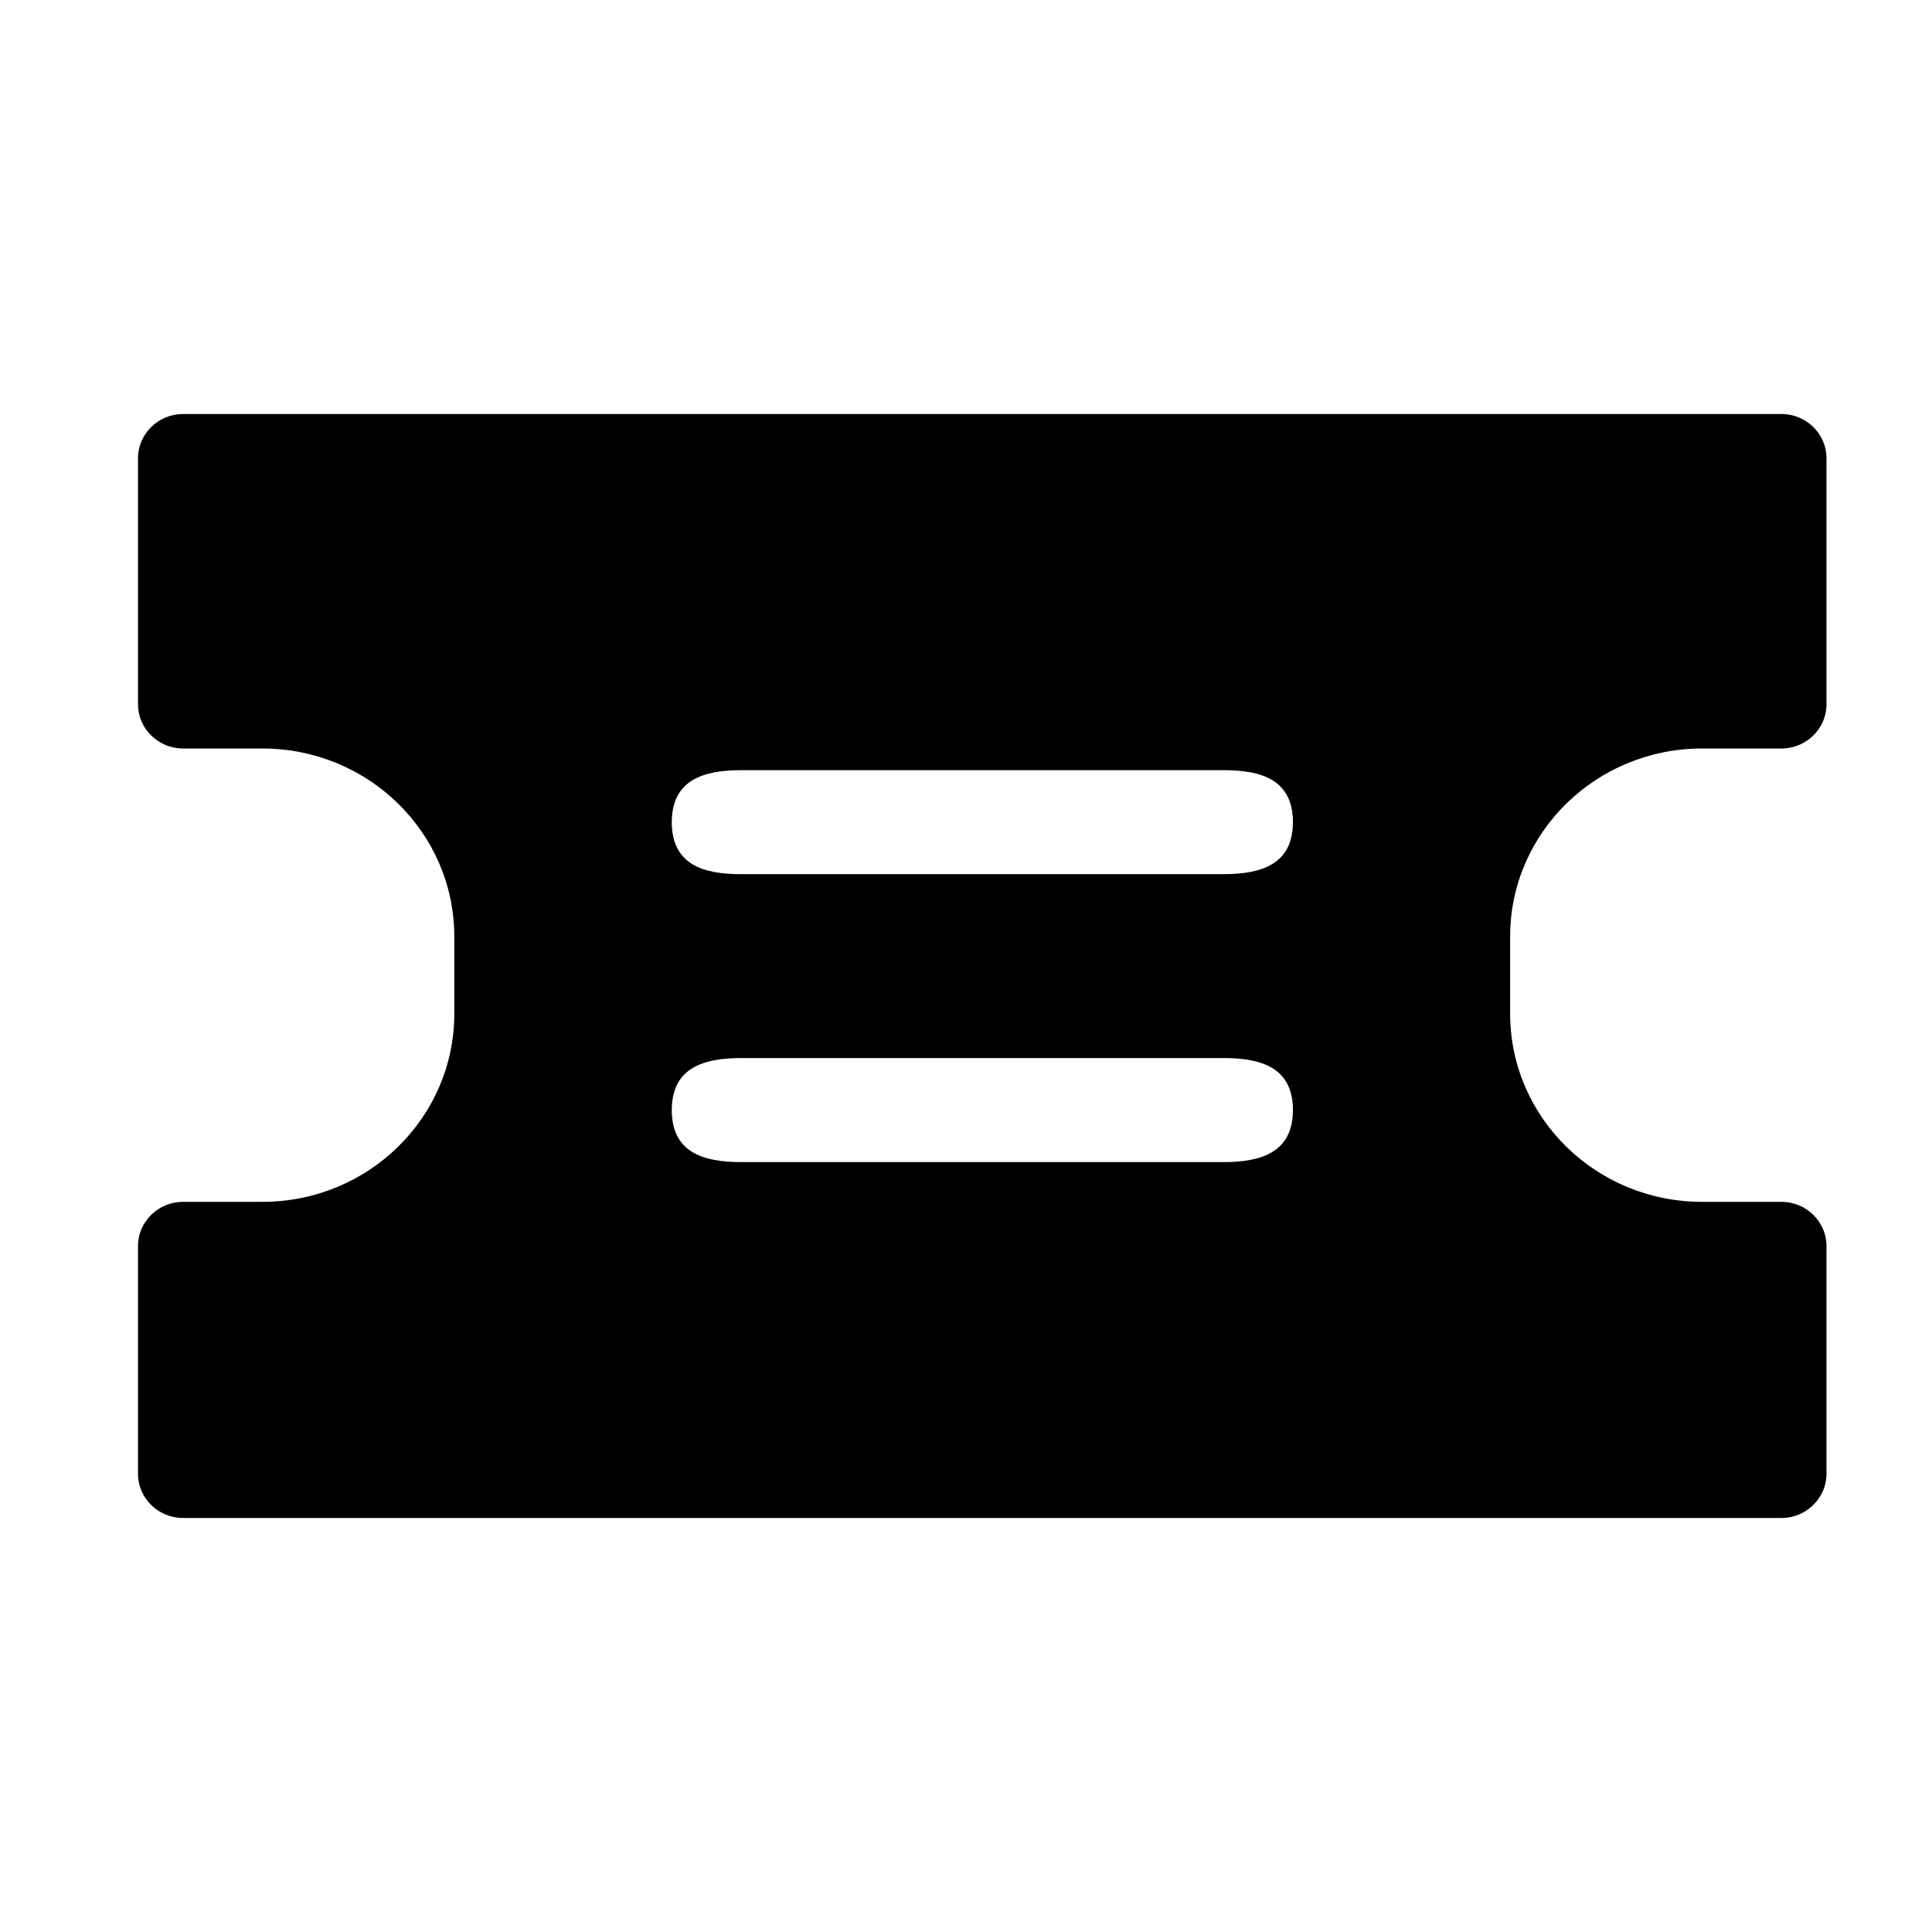 <svg width="28" height="28" viewBox="0 0 28 28" fill="none" xmlns="http://www.w3.org/2000/svg">
<path d="M24.666 10.848H25.818C26.177 10.848 26.471 10.56 26.471 10.208V6.64C26.471 6.288 26.177 6 25.818 6H2.653C2.294 6 2 6.288 2 6.64V10.208C2 10.56 2.294 10.848 2.653 10.848H3.804C5.341 10.848 6.584 12.07 6.584 13.574V14.691C6.584 16.198 5.338 17.418 3.804 17.418H2.653C2.294 17.418 2 17.706 2 18.058V21.36C2 21.712 2.294 22 2.653 22H25.818C26.177 22 26.471 21.712 26.471 21.36V18.058C26.471 17.706 26.177 17.418 25.818 17.418H24.666C23.13 17.418 21.886 16.195 21.886 14.691V13.574C21.886 12.067 23.133 10.848 24.666 10.848ZM17.733 16.842H10.738C10.464 16.842 10.212 16.806 10.03 16.694C9.85 16.582 9.736 16.394 9.736 16.09C9.736 15.478 10.19 15.334 10.741 15.334H17.736C18.01 15.334 18.262 15.37 18.444 15.482C18.624 15.594 18.738 15.782 18.738 16.086C18.738 16.698 18.284 16.842 17.733 16.842ZM17.733 12.669H10.738C10.464 12.669 10.212 12.634 10.03 12.522C9.85 12.41 9.736 12.221 9.736 11.917C9.736 11.306 10.19 11.162 10.741 11.162H17.736C18.01 11.162 18.262 11.197 18.444 11.309C18.624 11.421 18.738 11.61 18.738 11.914C18.738 12.525 18.284 12.669 17.733 12.669Z" fill="black"/>
</svg>
